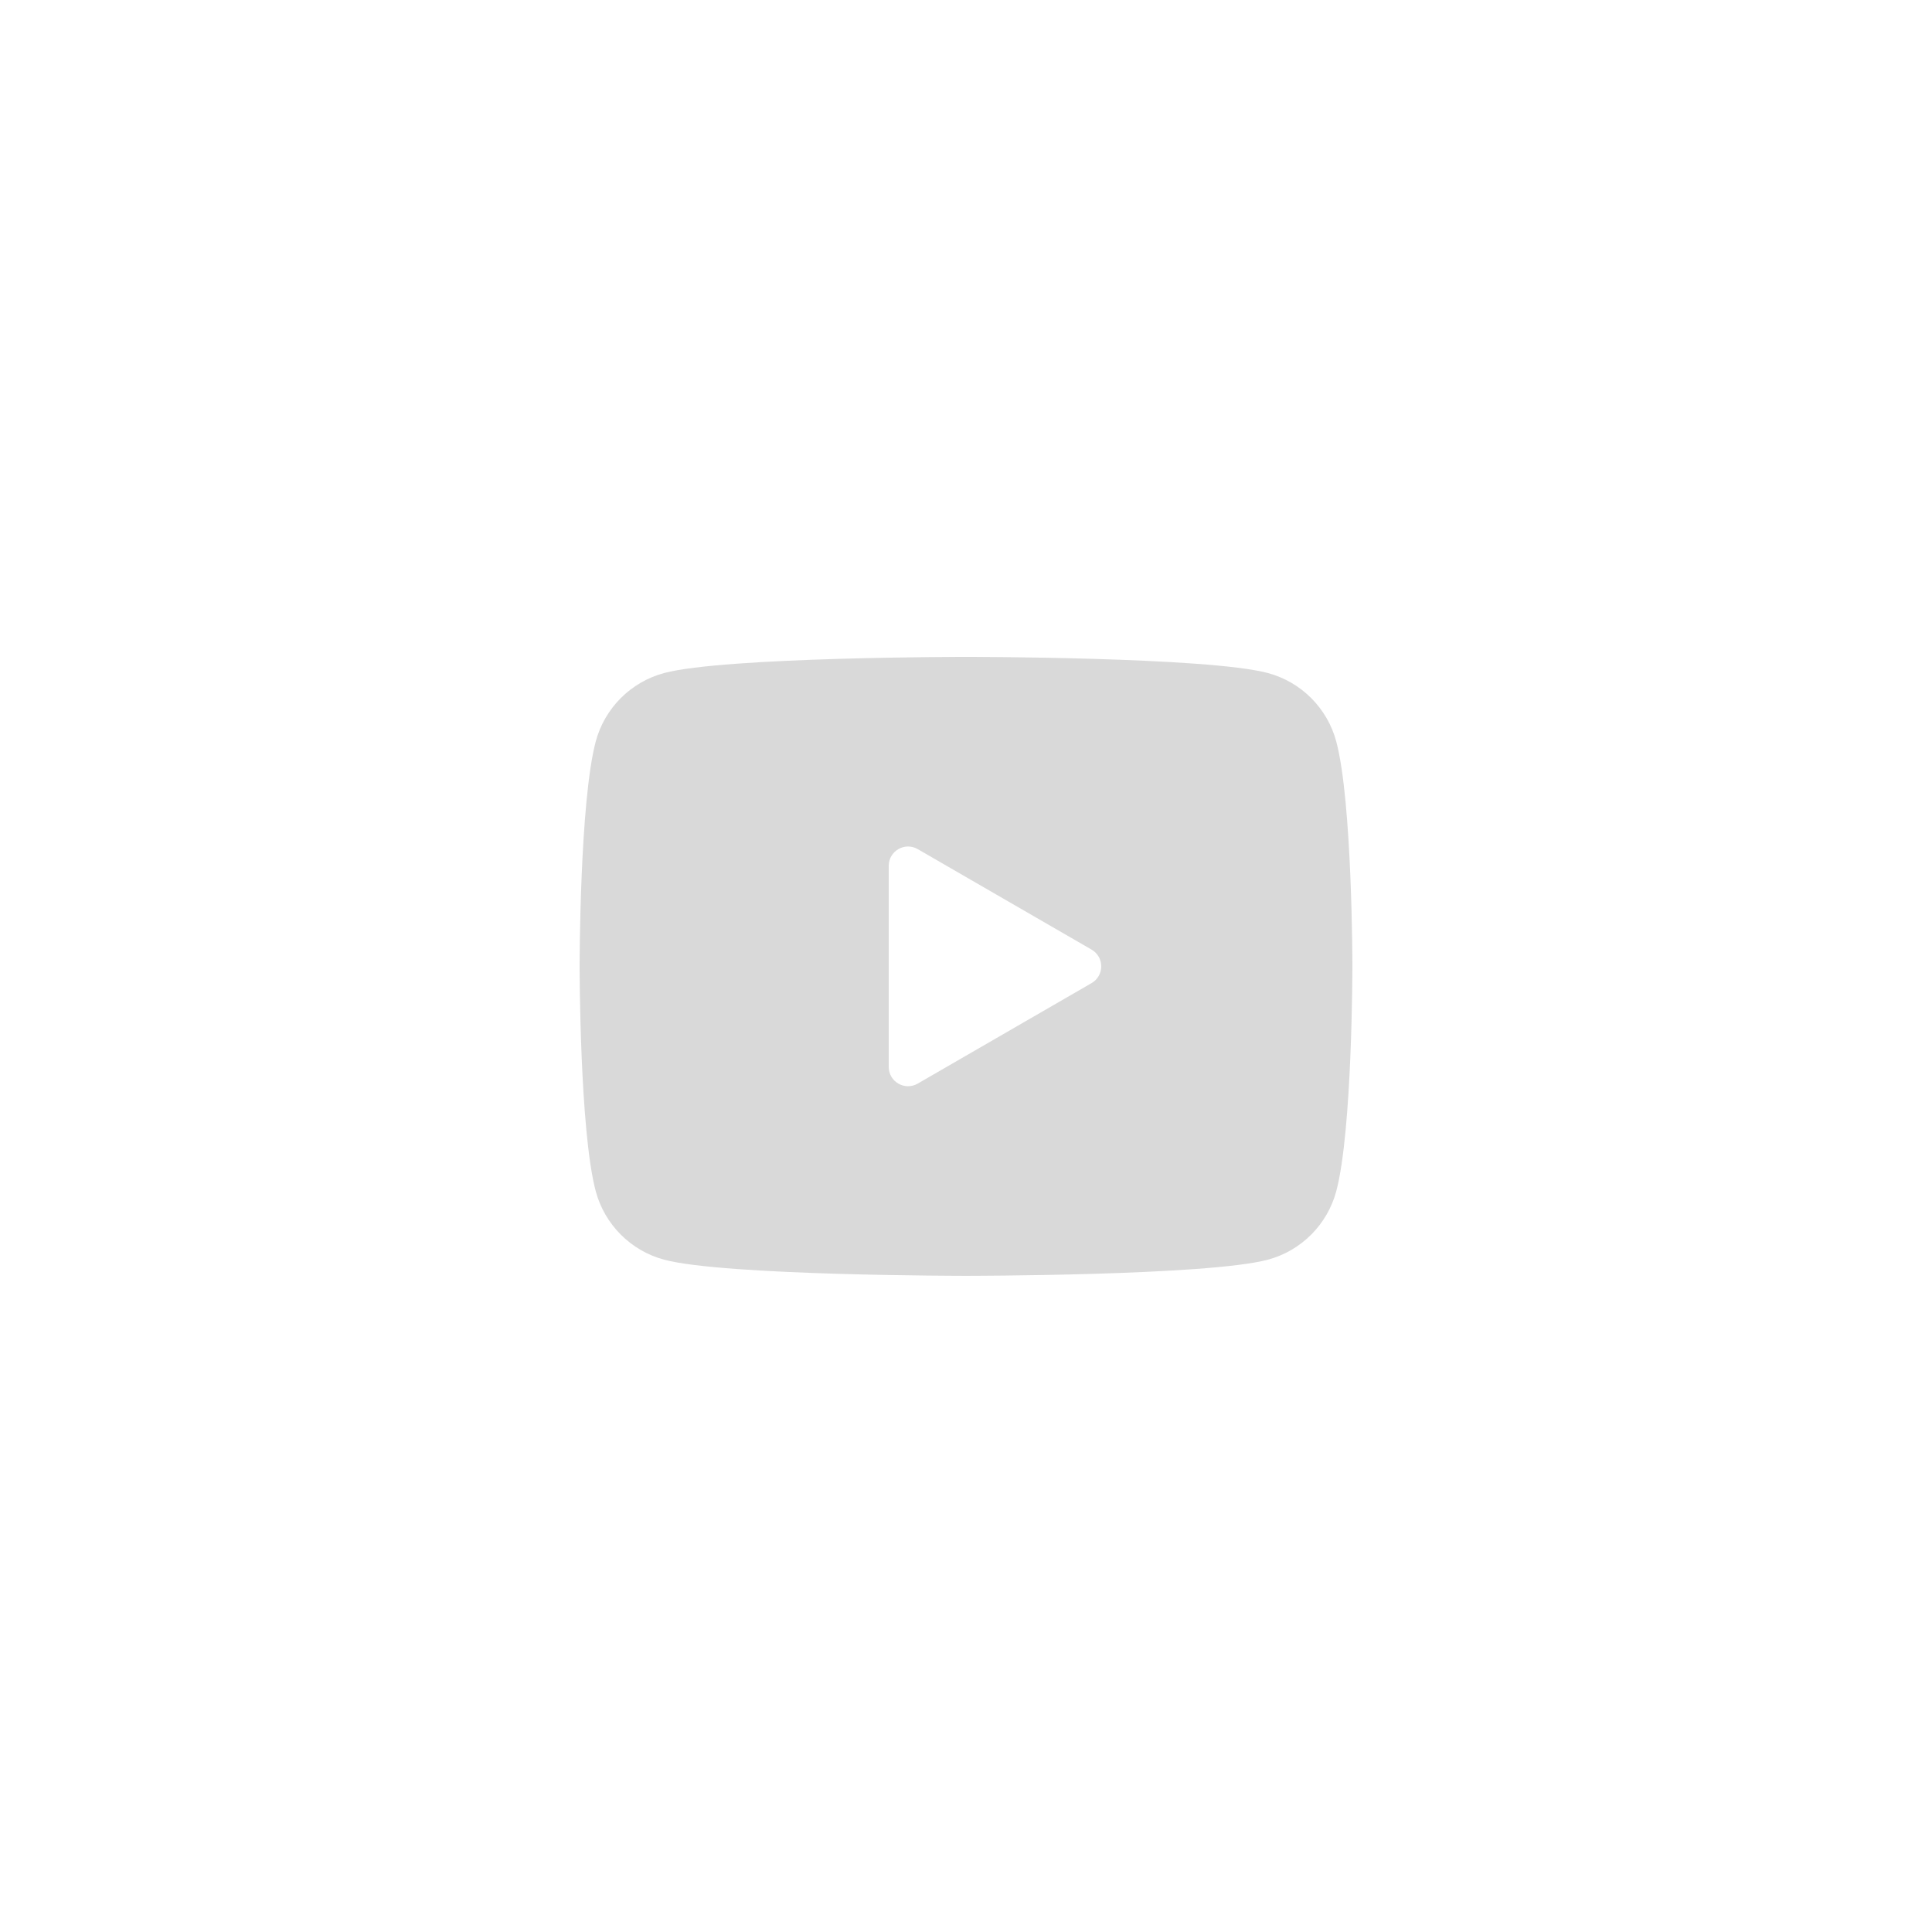 <?xml version="1.0" encoding="UTF-8"?> <svg xmlns="http://www.w3.org/2000/svg" xmlns:xlink="http://www.w3.org/1999/xlink" width="810pt" height="810pt" viewBox="0 0 810 810"> <defs> <clipPath id="clip1"> <path d="M 243 275.398 L 567 275.398 L 567 534.898 L 243 534.898 Z M 243 275.398 "></path> </clipPath> </defs> <g id="surface1"> <g clip-path="url(#clip1)" clip-rule="nonzero"> <path style=" stroke:none;fill-rule:nonzero;fill:rgb(85.1%,85.1%,85.1%);fill-opacity:1;" d="M 560.227 310.855 C 556.5 296.906 545.516 285.91 531.586 282.18 C 506.312 275.398 405 275.398 405 275.398 C 405 275.398 303.688 275.398 278.414 282.18 C 264.484 285.91 253.5 296.906 249.773 310.855 C 243.004 336.156 243.004 405.148 243.004 405.148 C 243.004 405.148 243.004 474.145 249.773 499.445 C 253.5 513.395 264.484 524.391 278.414 528.121 C 303.688 534.898 405 534.898 405 534.898 C 405 534.898 506.312 534.898 531.586 528.121 C 545.531 524.391 556.5 513.395 560.227 499.445 C 566.996 474.145 566.996 405.148 566.996 405.148 C 566.996 405.148 566.996 336.156 560.227 310.855 Z M 372.602 447.285 L 372.602 363.016 C 372.602 356.77 379.355 352.879 384.75 355.992 L 457.648 398.129 C 463.043 401.242 463.043 409.059 457.648 412.172 L 384.75 454.309 C 379.355 457.438 372.602 453.531 372.602 447.285 Z M 372.602 447.285 "></path> </g> </g> </svg> 